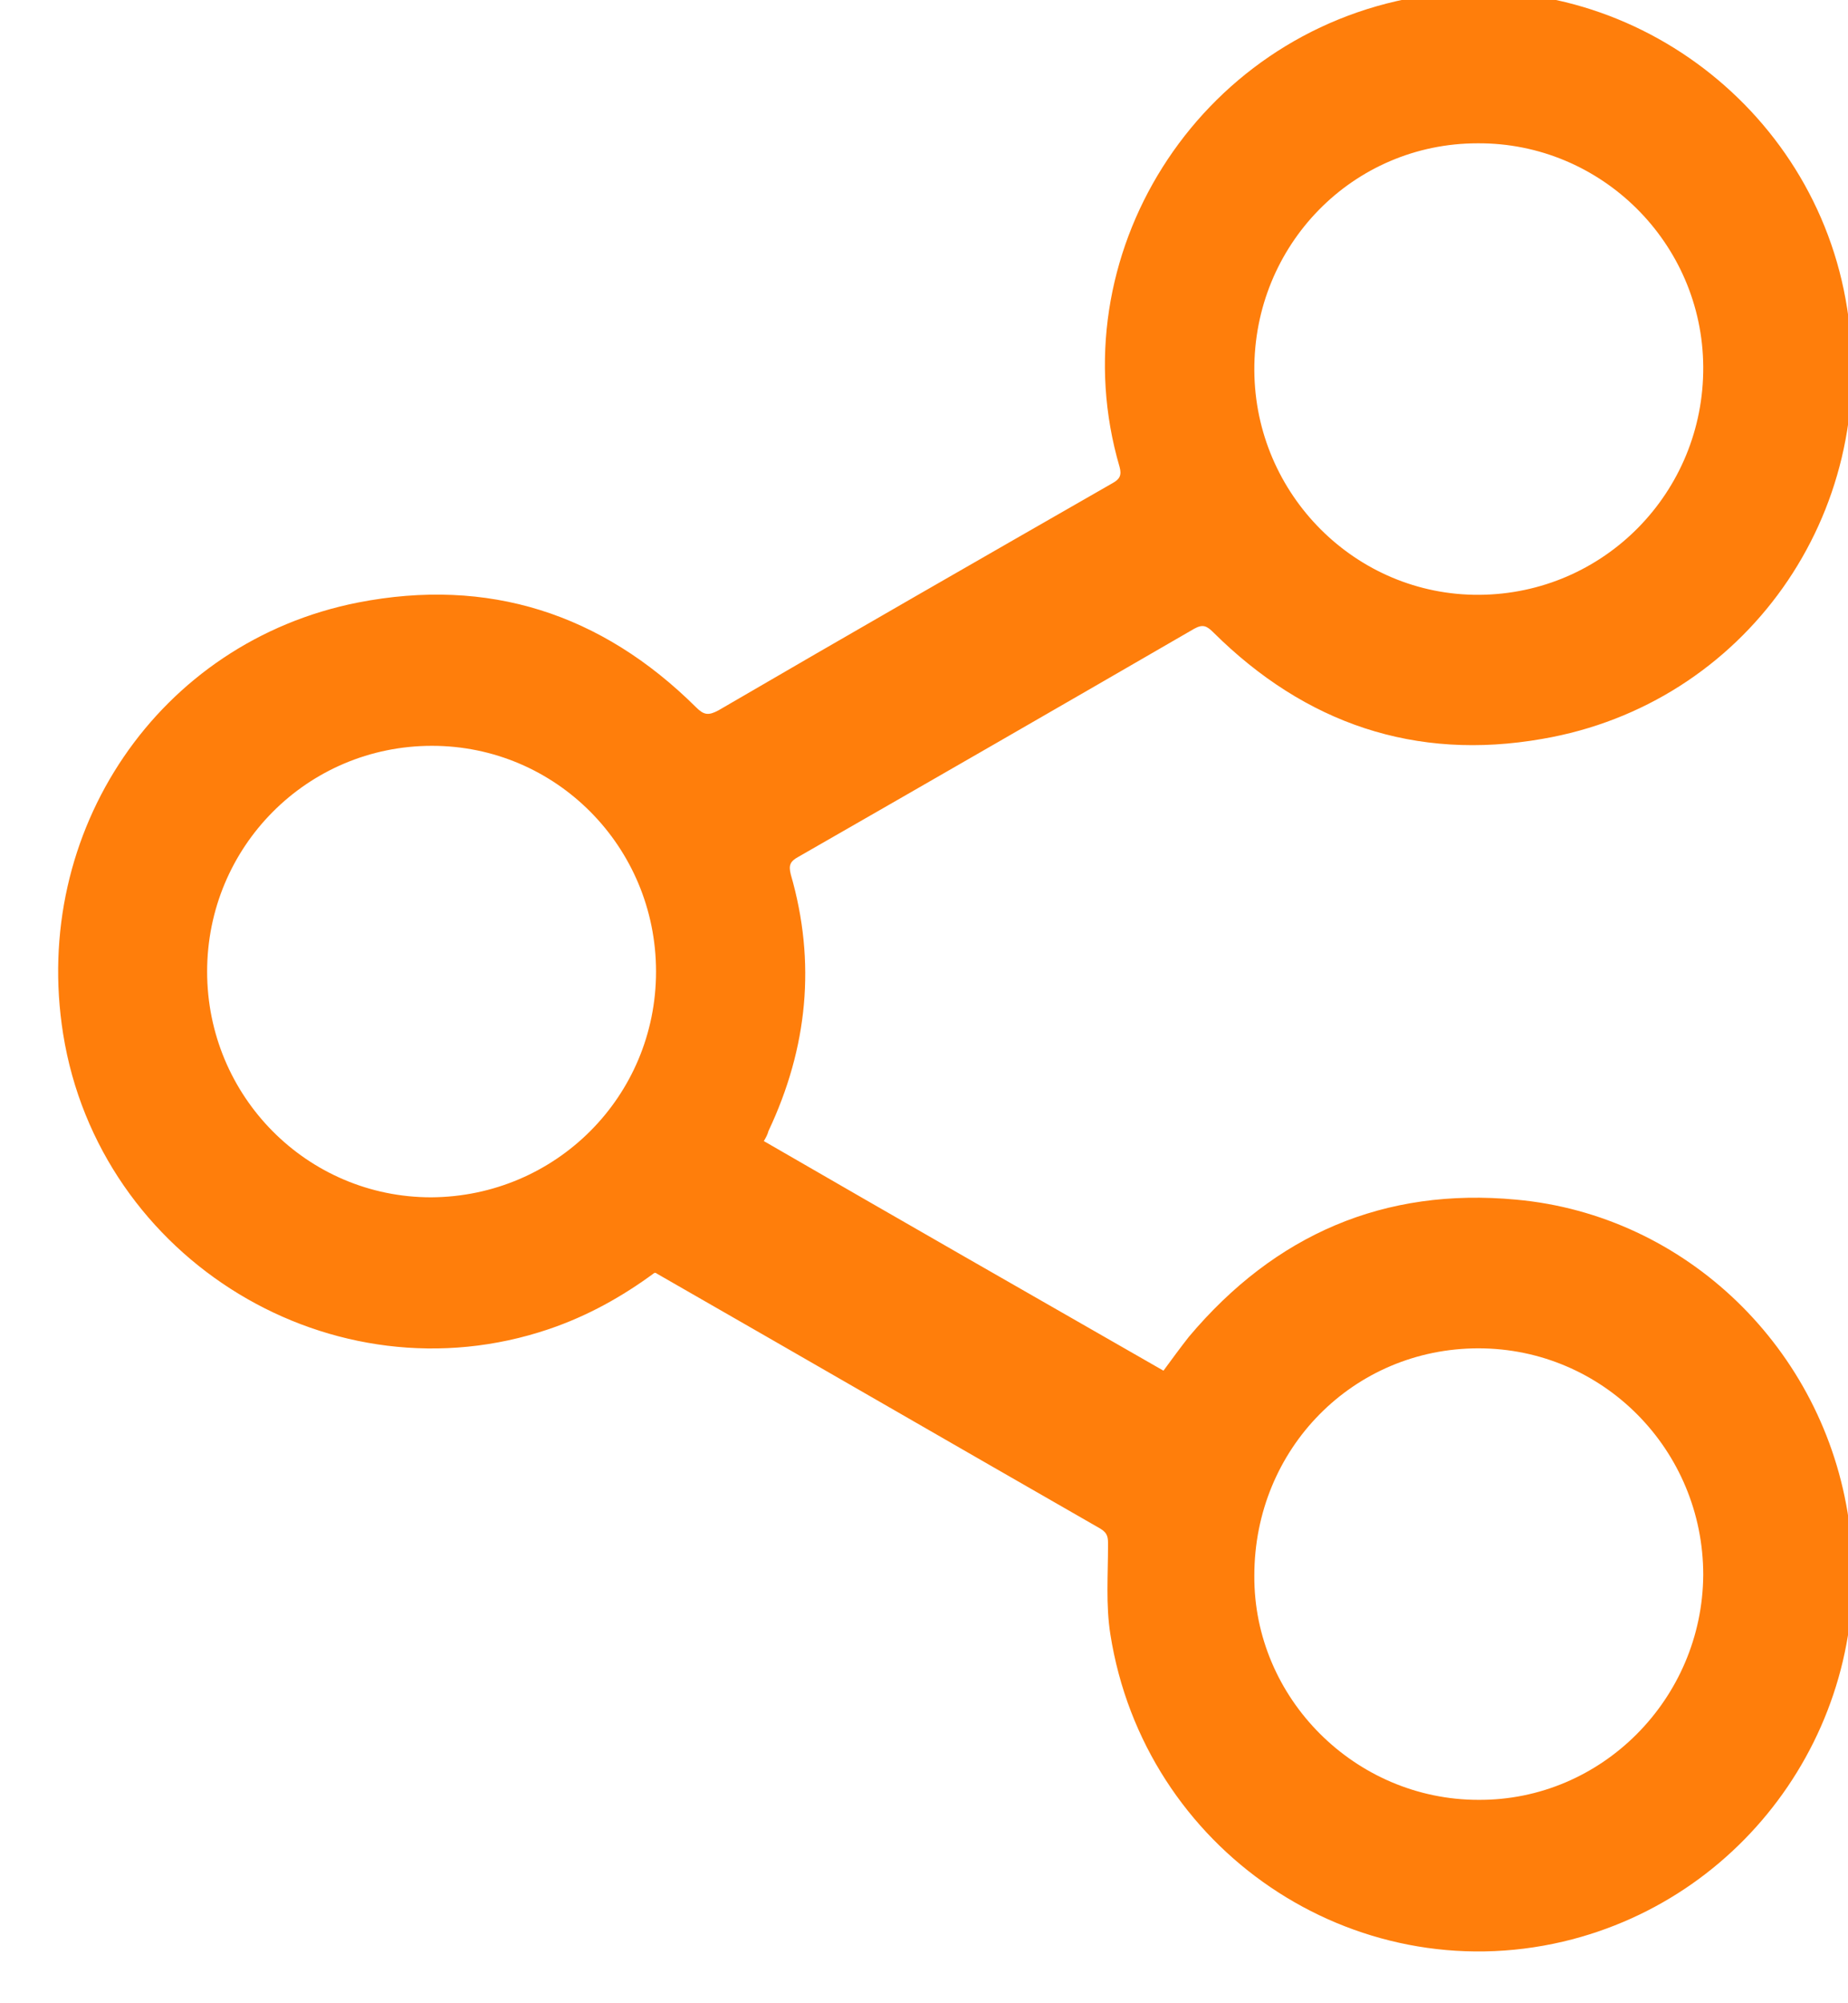 <svg version="1.2" baseProfile="tiny-ps" xmlns="http://www.w3.org/2000/svg" viewBox="0 0 24 26" width="24" height="26">
	<title>events copy 2</title>
	<style>
		tspan { white-space:pre }
		.shp0 { fill: #ff7e0b } 
	</style>
	<g id="events copy 2">
		<g id="Group 4 copy 8">
			<g id="Group 7">
				<g id="view arrow copy">
					<path id="Shape 512" class="shp0" d="M8.5 16.52C8.08 16.83 7.63 17.08 7.13 17.25C4.33 18.2 1.29 16.36 0.82 13.42C0.4 10.79 2.06 8.33 4.65 7.82C6.34 7.49 7.81 7.96 9.04 9.18C9.14 9.28 9.2 9.29 9.33 9.22C11.03 8.23 12.74 7.25 14.45 6.27C14.54 6.22 14.57 6.17 14.54 6.06C13.74 3.33 15.54 0.45 18.41 -0.04C21.04 -0.49 23.58 1.35 23.99 4.01C24.41 6.67 22.66 9.14 20.03 9.59C18.38 9.88 16.95 9.39 15.76 8.21C15.67 8.12 15.62 8.1 15.51 8.16C13.8 9.15 12.08 10.14 10.37 11.12C10.26 11.18 10.24 11.23 10.27 11.35C10.6 12.49 10.49 13.6 9.98 14.68C9.97 14.72 9.95 14.76 9.92 14.81C11.65 15.81 13.38 16.8 15.11 17.79C15.22 17.64 15.33 17.49 15.44 17.35C16.56 16.02 17.98 15.41 19.69 15.57C21.9 15.77 23.69 17.51 24.01 19.73C24.38 22.24 22.76 24.62 20.3 25.2C17.57 25.84 14.86 24.01 14.42 21.21C14.36 20.83 14.39 20.44 14.39 20.05C14.39 19.96 14.39 19.9 14.29 19.84C12.37 18.74 10.45 17.63 8.53 16.53C8.52 16.52 8.51 16.52 8.5 16.52ZM19.2 23.36C20.8 23.37 22.11 22.05 22.12 20.44C22.12 18.82 20.82 17.5 19.2 17.5C17.58 17.5 16.29 18.8 16.29 20.45C16.28 22.04 17.6 23.36 19.2 23.36ZM5.6 15.54C7.22 15.53 8.52 14.23 8.52 12.61C8.52 10.99 7.22 9.68 5.61 9.68C3.99 9.68 2.69 10.99 2.69 12.61C2.69 14.23 3.99 15.54 5.6 15.54ZM19.19 1.86C17.57 1.86 16.28 3.18 16.29 4.81C16.3 6.42 17.61 7.73 19.21 7.72C20.83 7.71 22.13 6.39 22.12 4.76C22.11 3.15 20.79 1.85 19.19 1.86Z" />
				</g>
			</g>
		</g>
	</g>
</svg>
